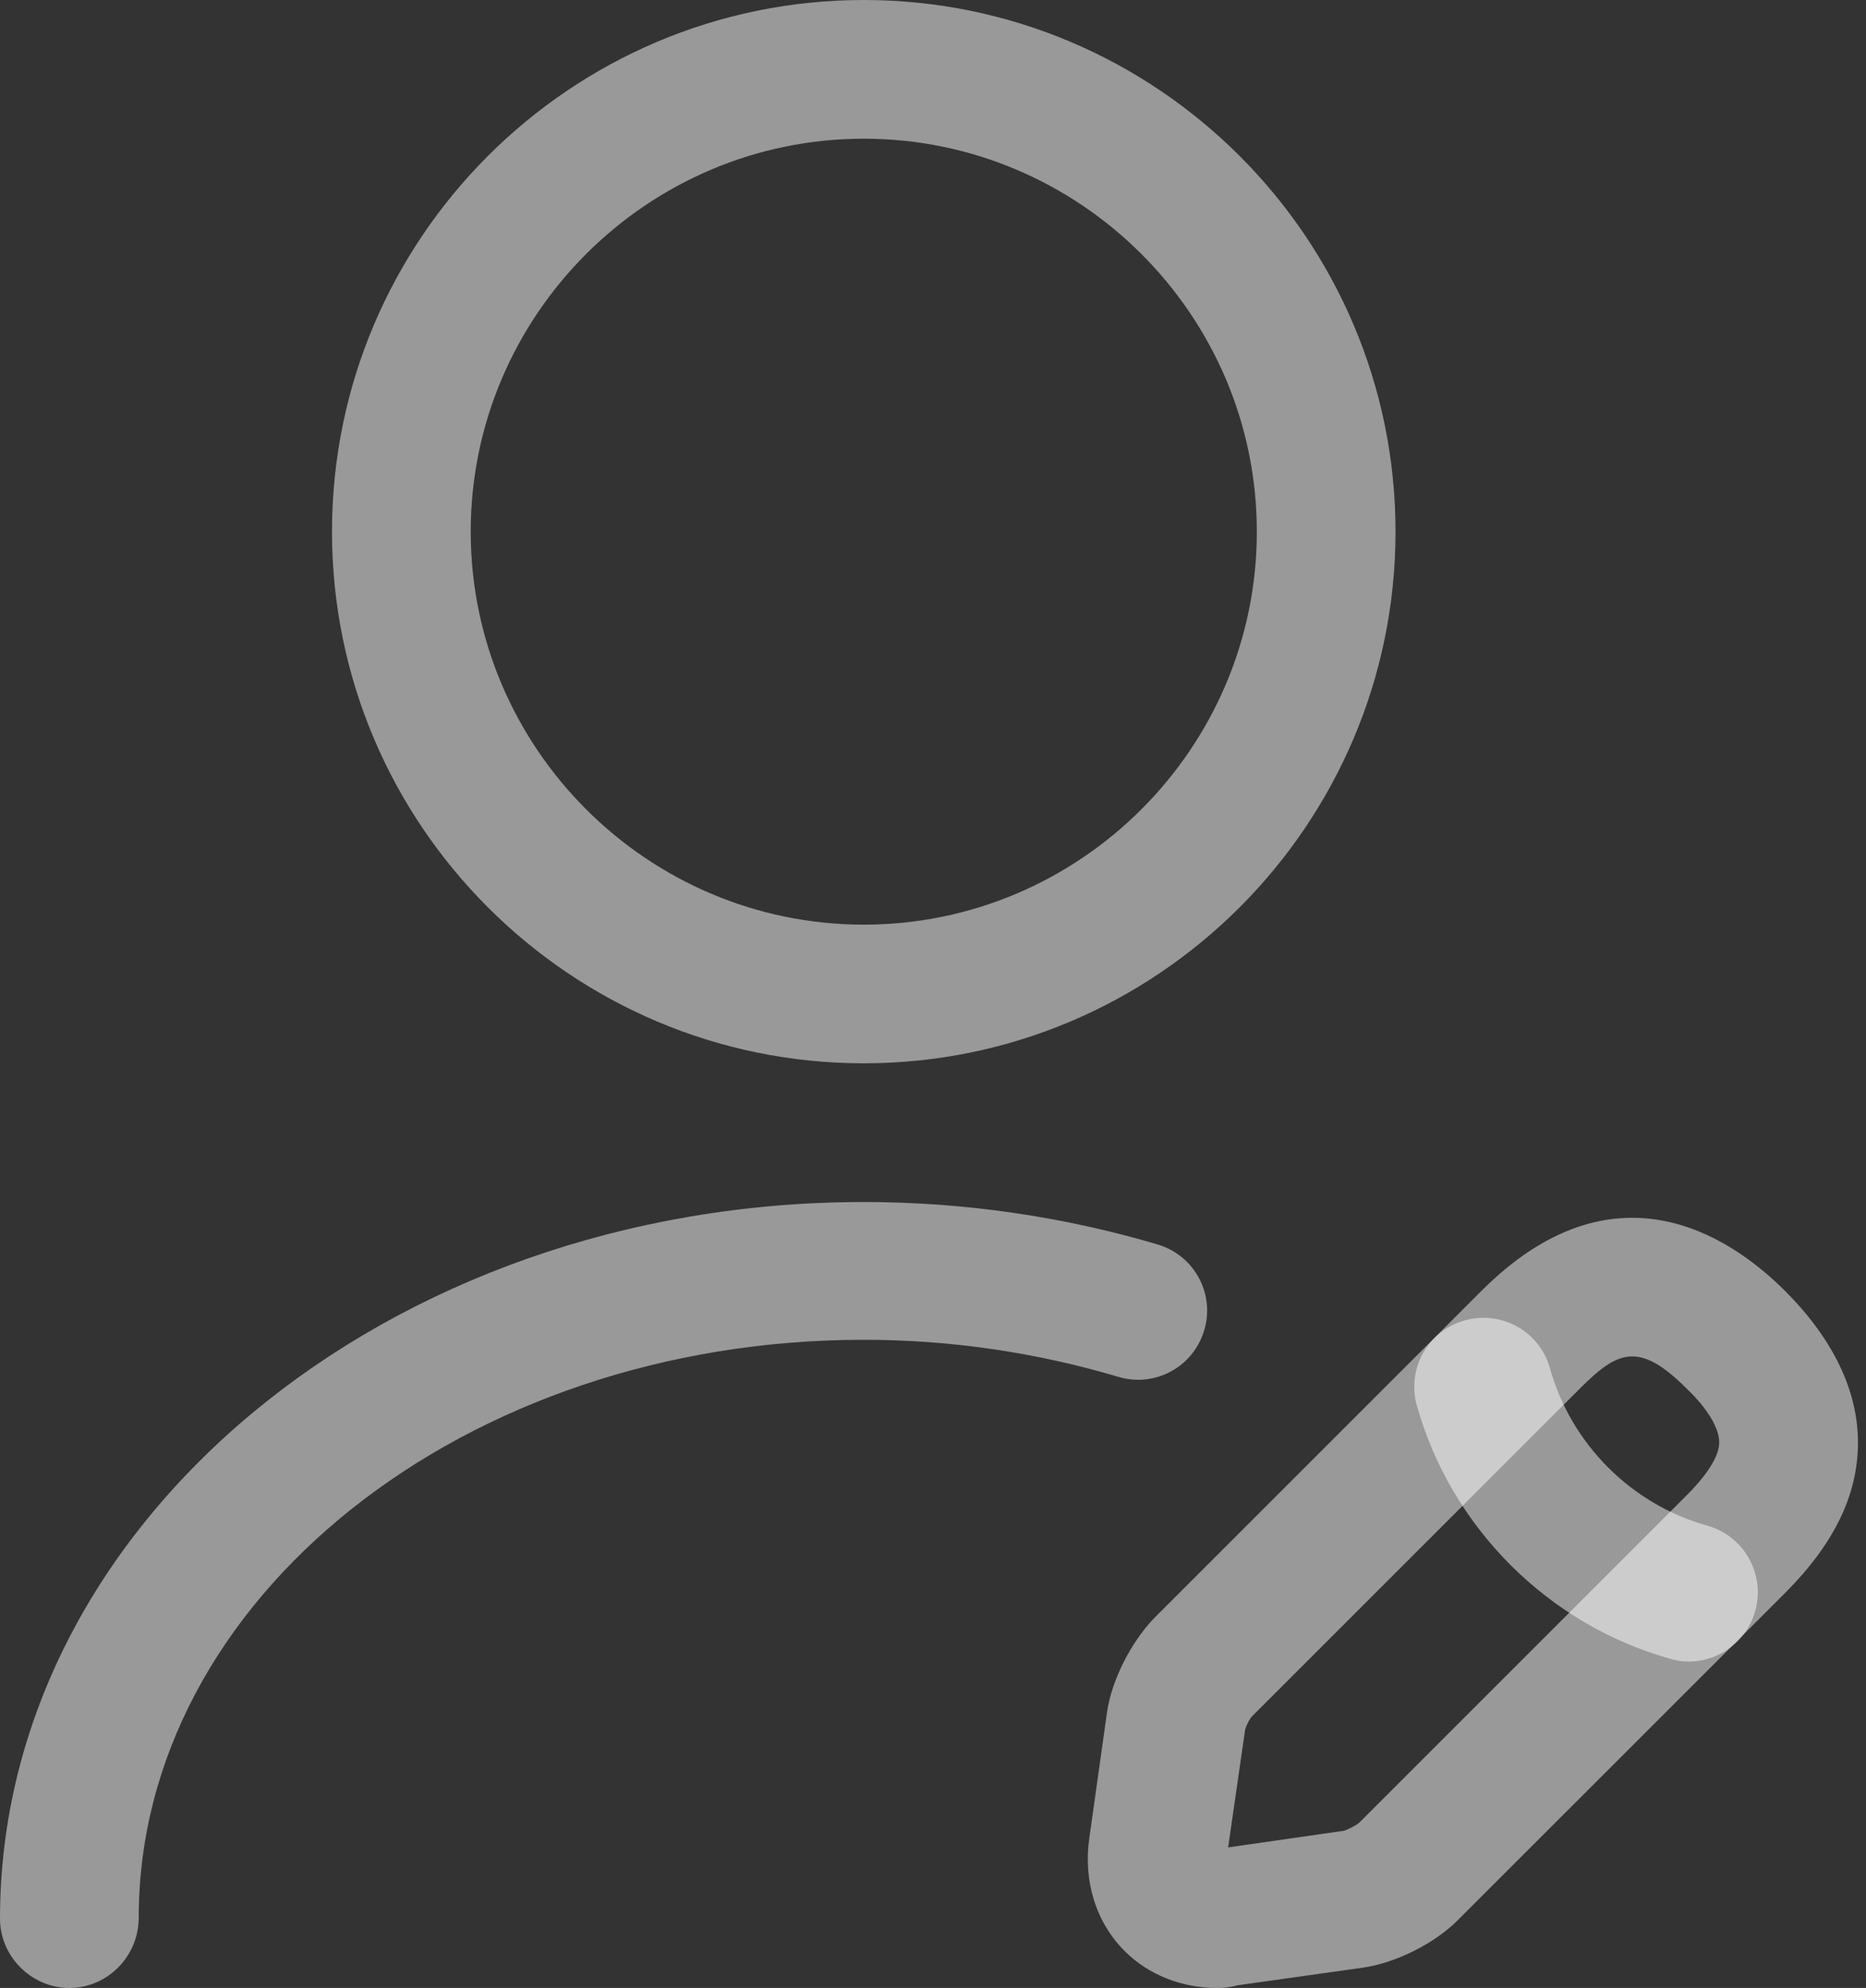 <?xml version="1.0" encoding="UTF-8"?> <svg xmlns="http://www.w3.org/2000/svg" width="61" height="65" viewBox="0 0 61 65" fill="none"><rect x="0" y="0" width="61" height="65" fill="#333333" stroke="none"/> <path d="M28.237 34.767C18.653 34.767 10.853 26.967 10.853 17.384C10.853 7.8 18.653 0 28.237 0C37.821 0 45.62 7.8 45.62 17.384C45.62 26.967 37.821 34.767 28.237 34.767ZM28.237 4.535C21.162 4.535 15.388 10.309 15.388 17.384C15.388 24.458 21.162 30.233 28.237 30.233C35.311 30.233 41.086 24.458 41.086 17.384C41.086 10.309 35.311 4.535 28.237 4.535Z" fill="white" fill-opacity="0.5"></path> <path d="M39.786 65C38.637 65 37.548 64.577 36.763 63.791C35.825 62.853 35.402 61.493 35.614 60.072L36.188 55.991C36.339 54.933 36.974 53.693 37.73 52.907L48.432 42.205C52.725 37.912 56.504 40.361 58.349 42.205C59.921 43.777 60.737 45.47 60.737 47.163C60.737 48.886 59.951 50.488 58.349 52.091L47.646 62.793C46.89 63.549 45.621 64.184 44.562 64.335L40.481 64.909C40.239 64.97 40.028 65 39.786 65ZM53.36 44.351C52.816 44.351 52.332 44.714 51.637 45.41L40.935 56.112C40.844 56.202 40.693 56.505 40.693 56.626L40.148 60.405L43.928 59.861C44.048 59.83 44.351 59.679 44.441 59.589L55.144 48.886C55.628 48.402 56.202 47.707 56.202 47.163C56.202 46.709 55.839 46.075 55.144 45.41C54.418 44.684 53.874 44.351 53.36 44.351Z" fill="white" fill-opacity="0.5"></path> <path d="M55.205 54.328C54.993 54.328 54.781 54.298 54.6 54.237C50.609 53.119 47.435 49.944 46.316 45.954C45.983 44.744 46.679 43.505 47.888 43.172C49.097 42.84 50.337 43.535 50.67 44.744C51.365 47.223 53.33 49.188 55.809 49.884C57.019 50.216 57.714 51.486 57.381 52.665C57.109 53.663 56.202 54.328 55.205 54.328Z" fill="white" fill-opacity="0.5"></path> <path d="M2.267 65C1.028 65 0 63.972 0 62.733C0 49.823 12.668 39.302 28.237 39.302C31.533 39.302 34.798 39.786 37.851 40.693C39.06 41.056 39.726 42.326 39.363 43.505C39 44.714 37.73 45.379 36.551 45.016C33.891 44.23 31.109 43.807 28.237 43.807C15.177 43.807 4.535 52.272 4.535 62.702C4.535 63.972 3.507 65 2.267 65Z" fill="white" fill-opacity="0.5"></path> </svg> 